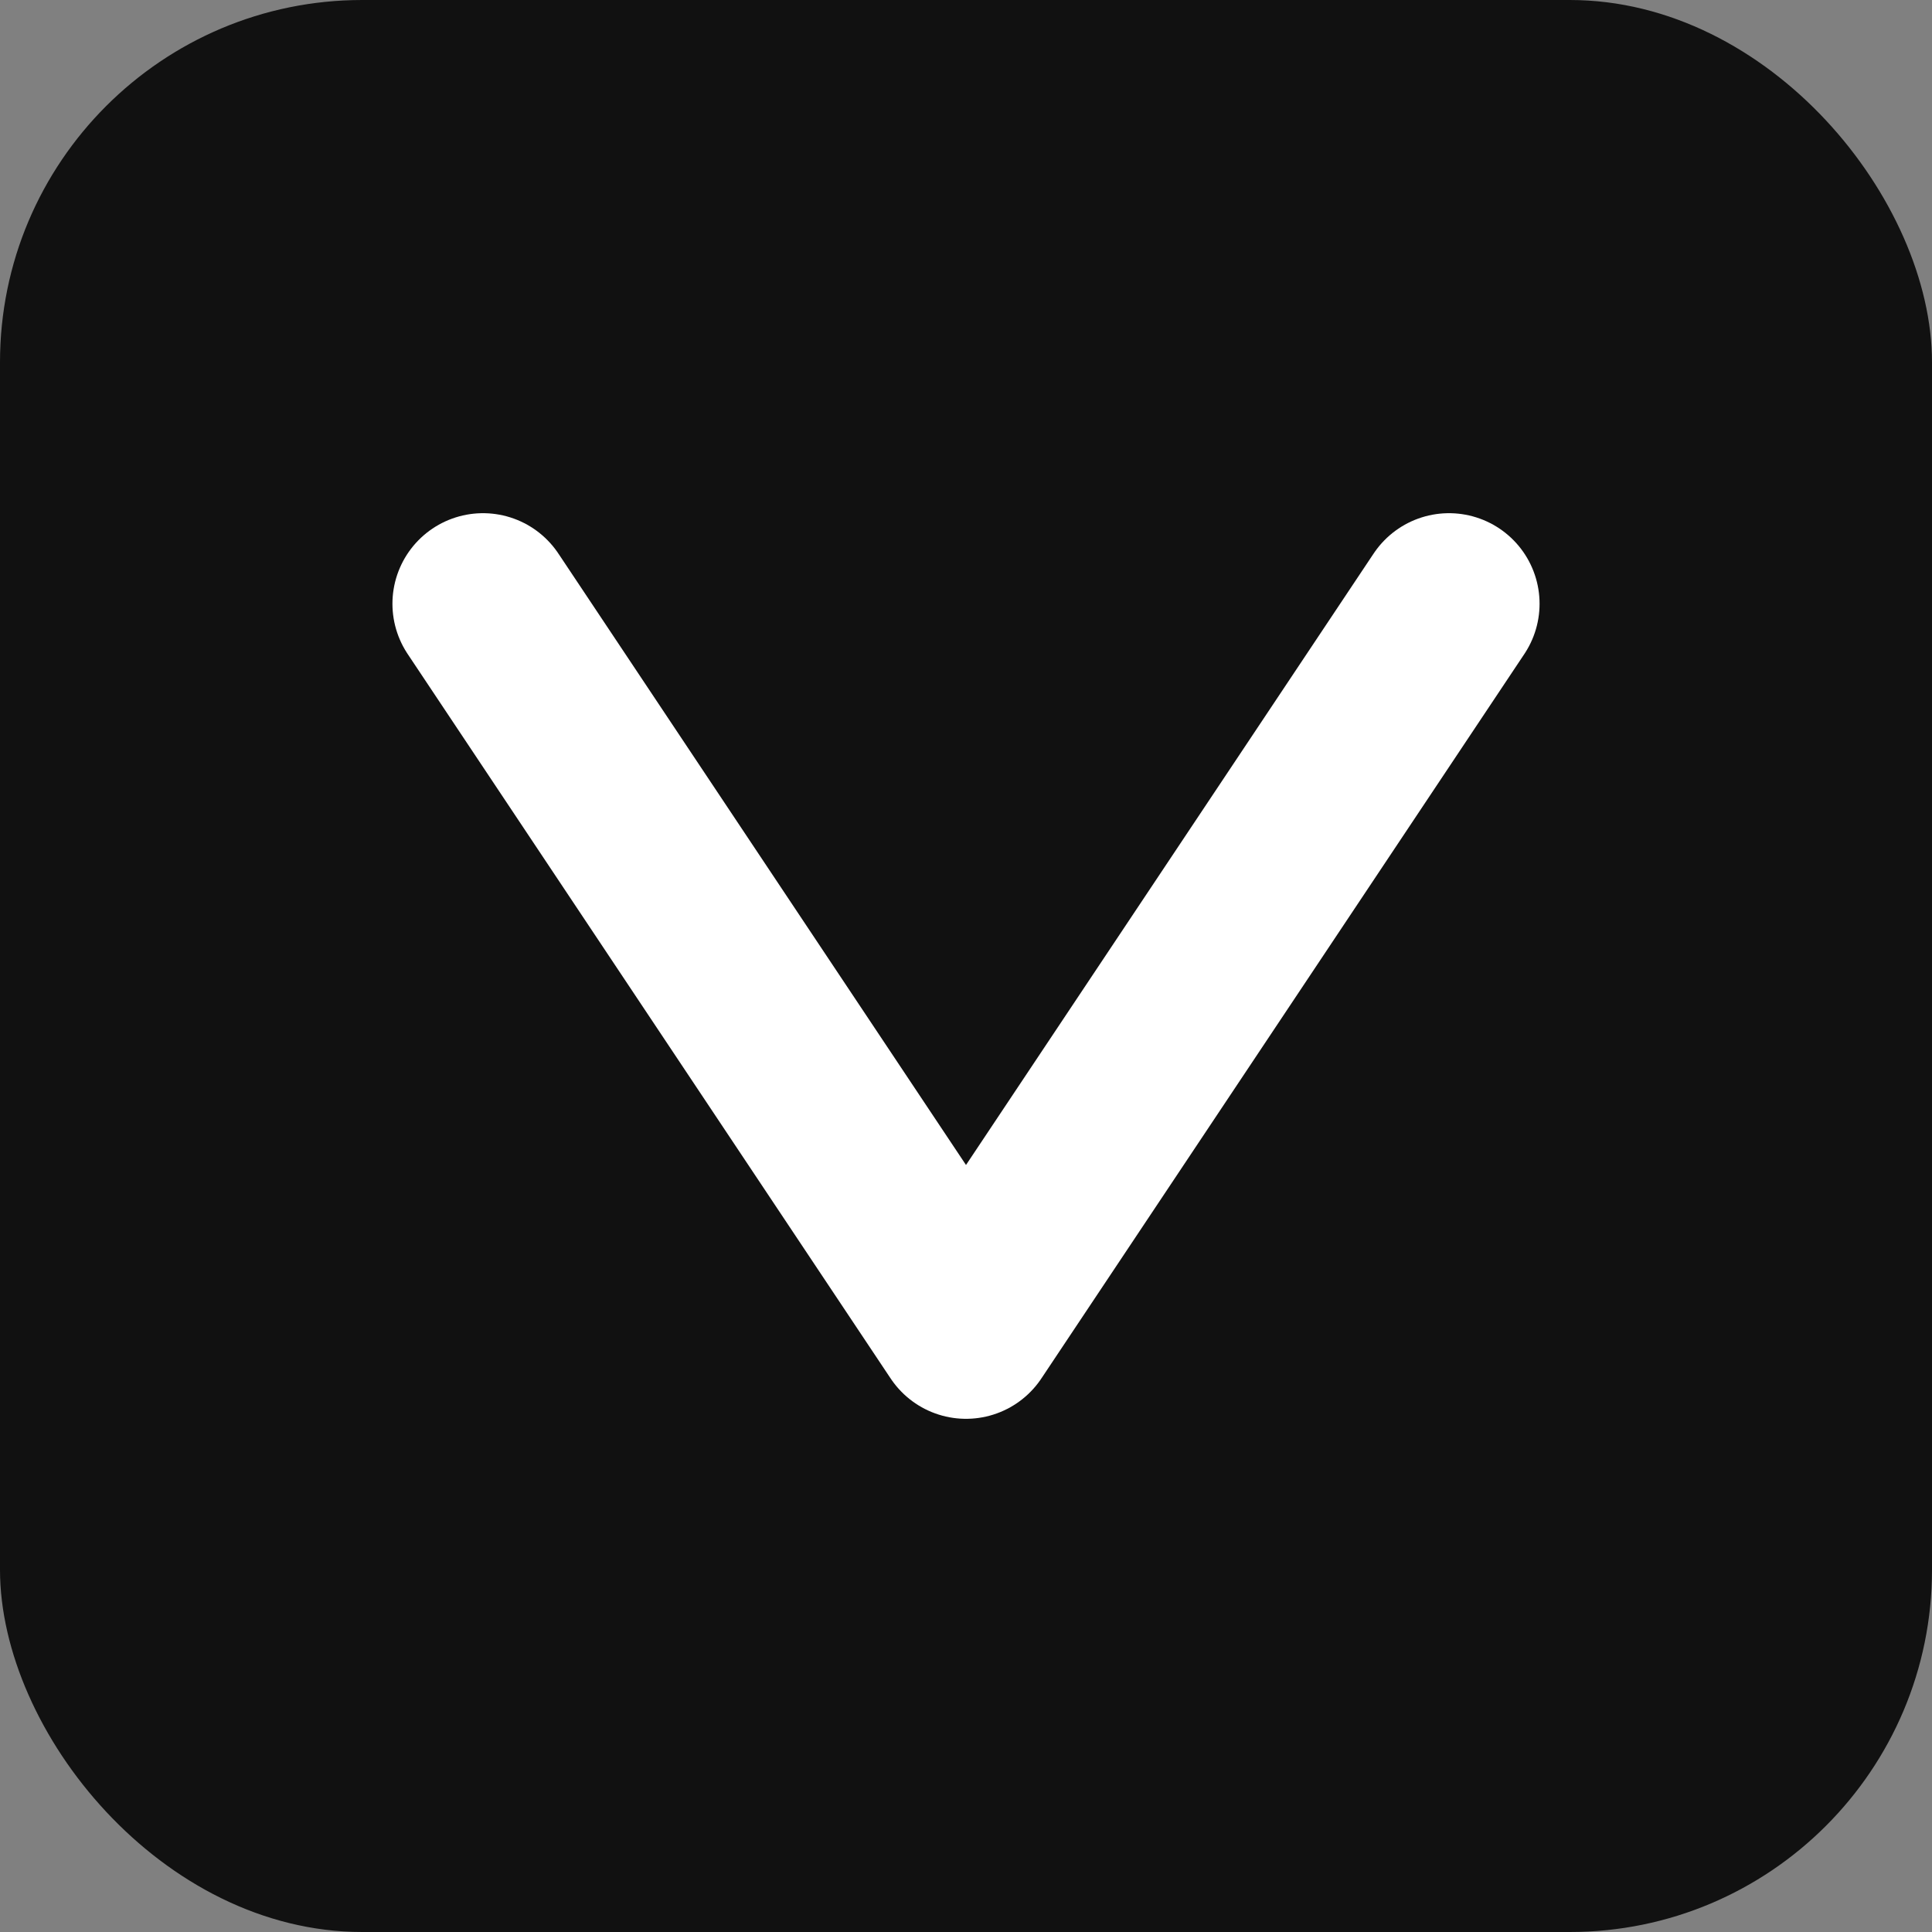 <svg xmlns="http://www.w3.org/2000/svg" viewBox="0 0 64 64">
  <rect x="0" y="0" width="64" height="64" fill="#808080" stroke="none"/>
  <rect width="64" height="64" rx="12" fill="#111111"/>
  <path d="M16 20 L32 44 L48 20" stroke="#ffffff" stroke-width="6" stroke-linecap="round" stroke-linejoin="round" fill="none"/>
</svg>


